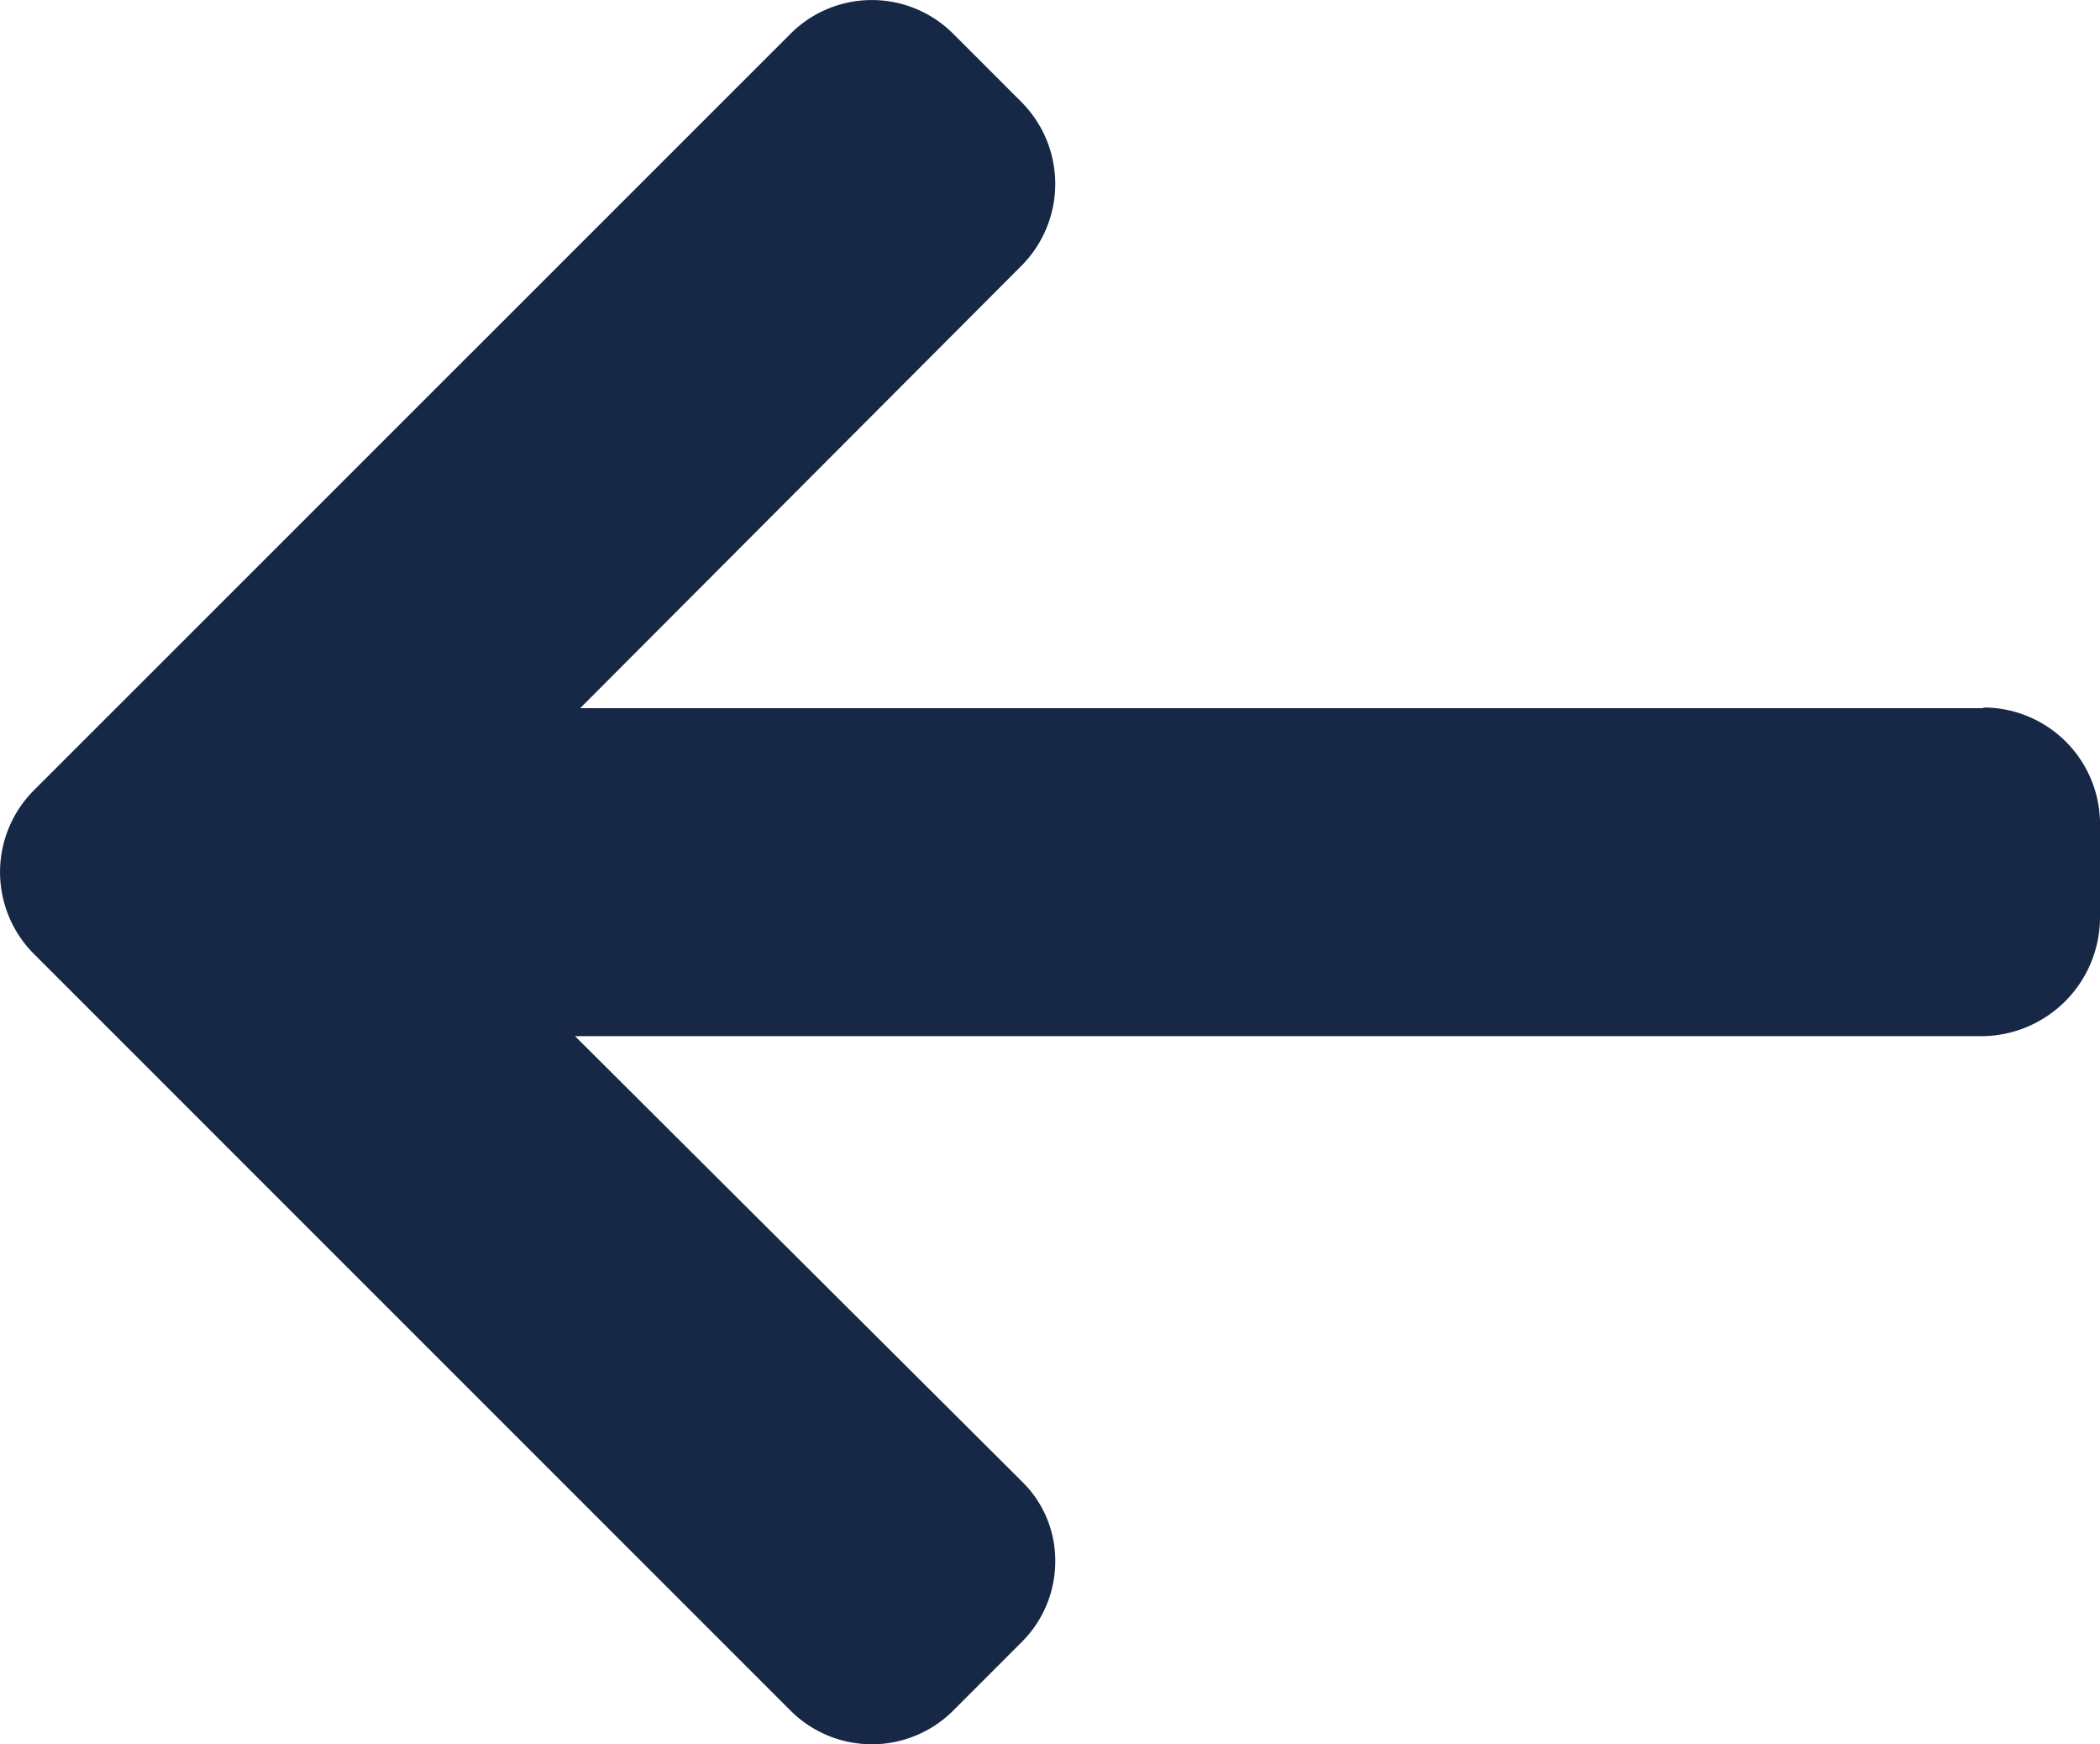 <svg xmlns="http://www.w3.org/2000/svg" width="80" height="66.447" viewBox="0 0 80 66.447">
  <g id="left-arrow" transform="translate(0 -41.674)">
    <g id="Group_407" data-name="Group 407" transform="translate(0 41.674)">
      <path id="Path_750" data-name="Path 750" d="M75.5,68.624l.125.027H22.1L38.924,51.786a4.42,4.42,0,0,0,0-6.213l-2.619-2.62a4.38,4.38,0,0,0-6.183,0L1.275,71.794a4.41,4.41,0,0,0,0,6.2l28.847,28.847a4.384,4.384,0,0,0,6.183,0l2.619-2.62a4.333,4.333,0,0,0,1.276-3.091A4.2,4.2,0,0,0,38.924,98.1L21.906,81.143H75.563A4.534,4.534,0,0,0,80,76.655V72.949A4.446,4.446,0,0,0,75.5,68.624Z" transform="translate(0 -41.674)" fill="#172746"/>
    </g>
  </g>
</svg>

